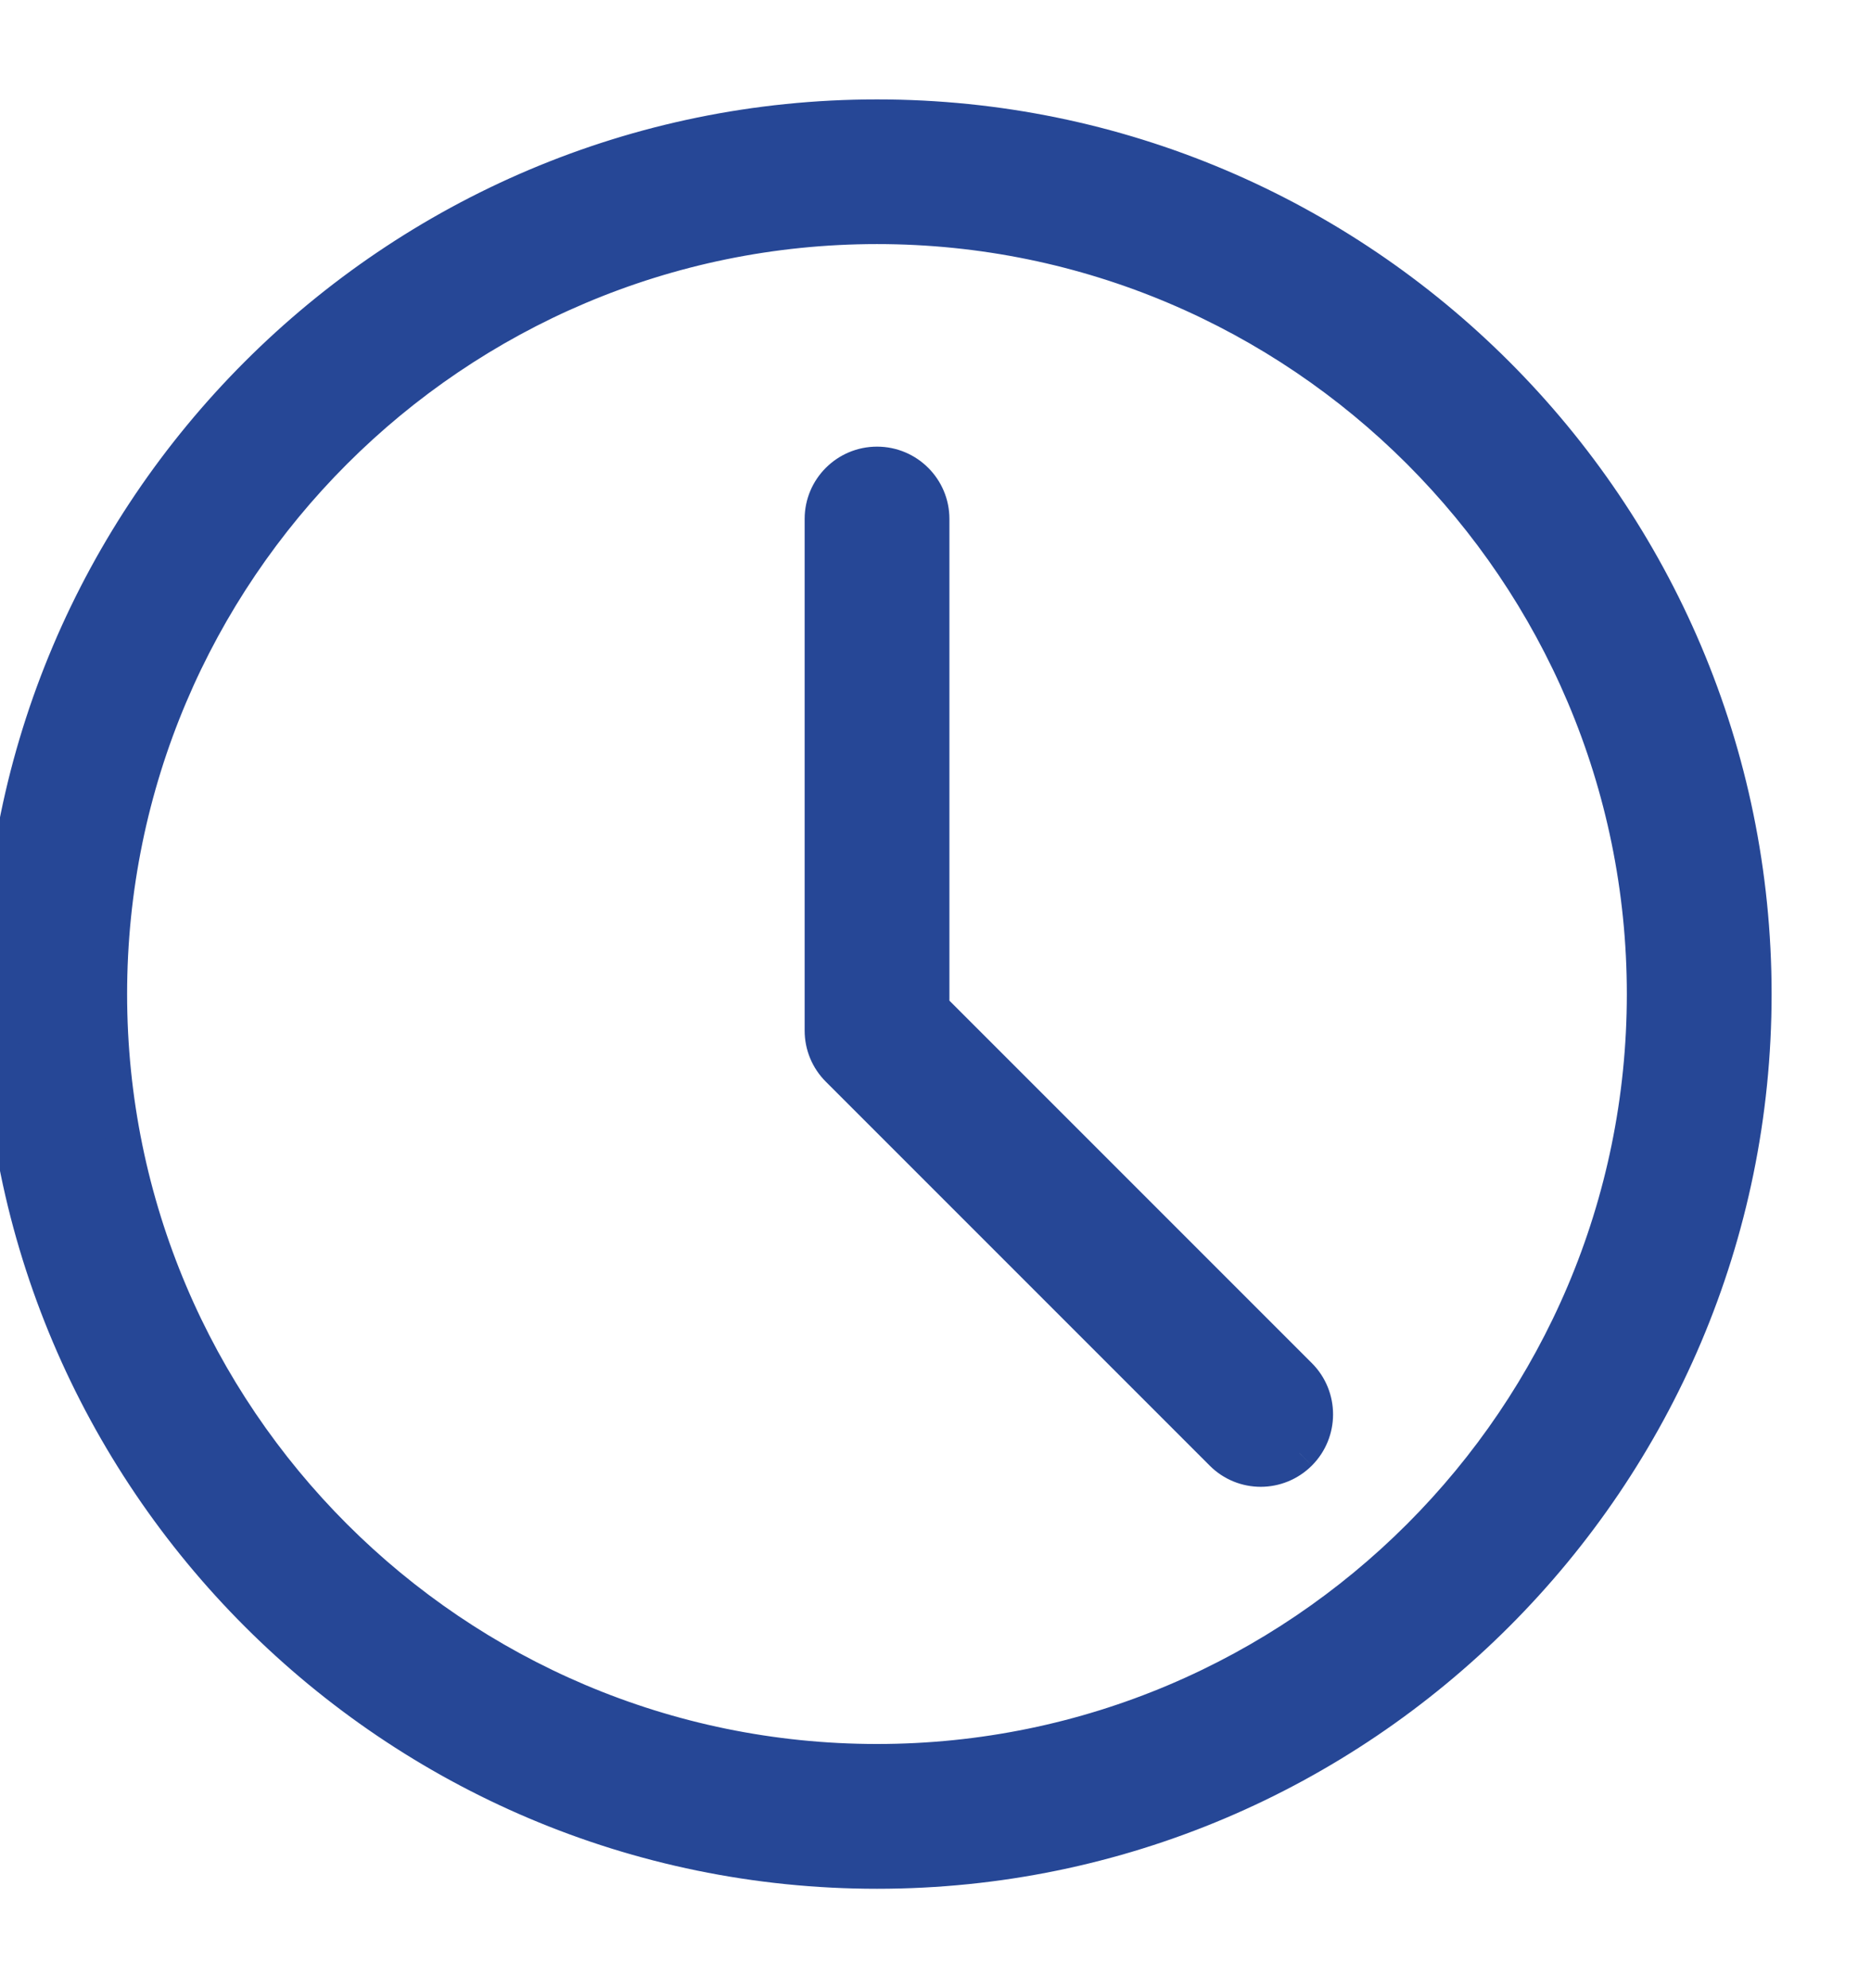 <svg width="16" height="17" viewBox="0 0 16 17" fill="none" xmlns="http://www.w3.org/2000/svg">
<mask id="path-1-outside-1" maskUnits="userSpaceOnUse" x="-1" y="0" width="17" height="17" fill="black">
<rect fill="white" x="-1" width="17" height="17"/>
<path fill-rule="evenodd" clip-rule="evenodd" d="M0 8.5C0 12.636 3.364 16 7.5 16C11.636 16 15 12.636 15 8.5C15 4.364 11.636 1 7.5 1C3.364 1 0 4.364 0 8.5ZM0.938 8.5C0.938 4.881 3.881 1.938 7.5 1.938C11.119 1.938 14.062 4.881 14.062 8.5C14.062 12.119 11.119 15.062 7.5 15.062C3.881 15.062 0.938 12.119 0.938 8.5ZM10.45 12.425C10.541 12.517 10.661 12.562 10.781 12.562C10.901 12.562 11.021 12.517 11.113 12.425C11.296 12.242 11.296 11.945 11.113 11.762L7.969 8.618V4.437C7.969 4.179 7.759 3.969 7.5 3.969C7.241 3.969 7.031 4.179 7.031 4.437V8.813C7.031 8.936 7.081 9.056 7.169 9.144L10.45 12.425Z"/>
</mask>
<path fill-rule="evenodd" clip-rule="evenodd" d="M0 8.5C0 12.636 3.364 16 7.5 16C11.636 16 15 12.636 15 8.5C15 4.364 11.636 1 7.5 1C3.364 1 0 4.364 0 8.5ZM0.938 8.5C0.938 4.881 3.881 1.938 7.5 1.938C11.119 1.938 14.062 4.881 14.062 8.5C14.062 12.119 11.119 15.062 7.5 15.062C3.881 15.062 0.938 12.119 0.938 8.5ZM10.45 12.425C10.541 12.517 10.661 12.562 10.781 12.562C10.901 12.562 11.021 12.517 11.113 12.425C11.296 12.242 11.296 11.945 11.113 11.762L7.969 8.618V4.437C7.969 4.179 7.759 3.969 7.5 3.969C7.241 3.969 7.031 4.179 7.031 4.437V8.813C7.031 8.936 7.081 9.056 7.169 9.144L10.45 12.425Z" fill="#264796"/>
<path d="M10.45 12.425L10.556 12.319L10.556 12.319L10.45 12.425ZM11.113 12.425L11.007 12.319L11.006 12.319L11.113 12.425ZM7.969 8.618H7.819V8.68L7.863 8.724L7.969 8.618ZM7.5 15.85C3.447 15.85 0.15 12.553 0.15 8.5H-0.15C-0.15 12.719 3.281 16.15 7.5 16.15V15.85ZM14.85 8.5C14.85 12.553 11.553 15.85 7.5 15.85V16.15C11.719 16.15 15.15 12.719 15.15 8.5H14.85ZM7.5 1.15C11.553 1.15 14.85 4.447 14.85 8.5H15.15C15.15 4.281 11.719 0.85 7.5 0.85V1.15ZM0.15 8.5C0.15 4.447 3.447 1.15 7.5 1.15V0.85C3.281 0.85 -0.15 4.281 -0.15 8.5H0.15ZM7.5 1.788C3.798 1.788 0.787 4.798 0.787 8.5H1.087C1.087 4.964 3.964 2.087 7.5 2.087V1.788ZM14.213 8.5C14.213 4.798 11.202 1.788 7.5 1.788V2.087C11.036 2.087 13.912 4.964 13.912 8.5H14.213ZM7.5 15.213C11.202 15.213 14.213 12.202 14.213 8.5H13.912C13.912 12.036 11.036 14.912 7.5 14.912V15.213ZM0.787 8.5C0.787 12.202 3.798 15.213 7.5 15.213V14.912C3.964 14.912 1.087 12.036 1.087 8.5H0.787ZM10.781 12.412C10.699 12.412 10.618 12.382 10.556 12.319L10.344 12.531C10.464 12.652 10.623 12.713 10.781 12.713V12.412ZM11.006 12.319C10.944 12.382 10.863 12.412 10.781 12.412V12.713C10.939 12.713 11.098 12.652 11.219 12.531L11.006 12.319ZM11.007 11.868C11.131 11.992 11.131 12.194 11.007 12.319L11.219 12.531C11.46 12.289 11.46 11.898 11.219 11.656L11.007 11.868ZM7.863 8.724L11.007 11.868L11.219 11.656L8.075 8.512L7.863 8.724ZM7.819 4.437V8.618H8.119V4.437H7.819ZM7.5 4.119C7.676 4.119 7.819 4.262 7.819 4.437H8.119C8.119 4.096 7.842 3.819 7.5 3.819V4.119ZM7.181 4.437C7.181 4.262 7.324 4.119 7.5 4.119V3.819C7.158 3.819 6.881 4.096 6.881 4.437H7.181ZM7.181 8.813V4.437H6.881V8.813H7.181ZM7.275 9.038C7.215 8.978 7.181 8.896 7.181 8.813H6.881C6.881 8.976 6.946 9.134 7.063 9.25L7.275 9.038ZM10.556 12.319L7.275 9.038L7.063 9.25L10.344 12.531L10.556 12.319Z" fill="#264796" mask="url(#path-1-outside-1)"/>
</svg>
